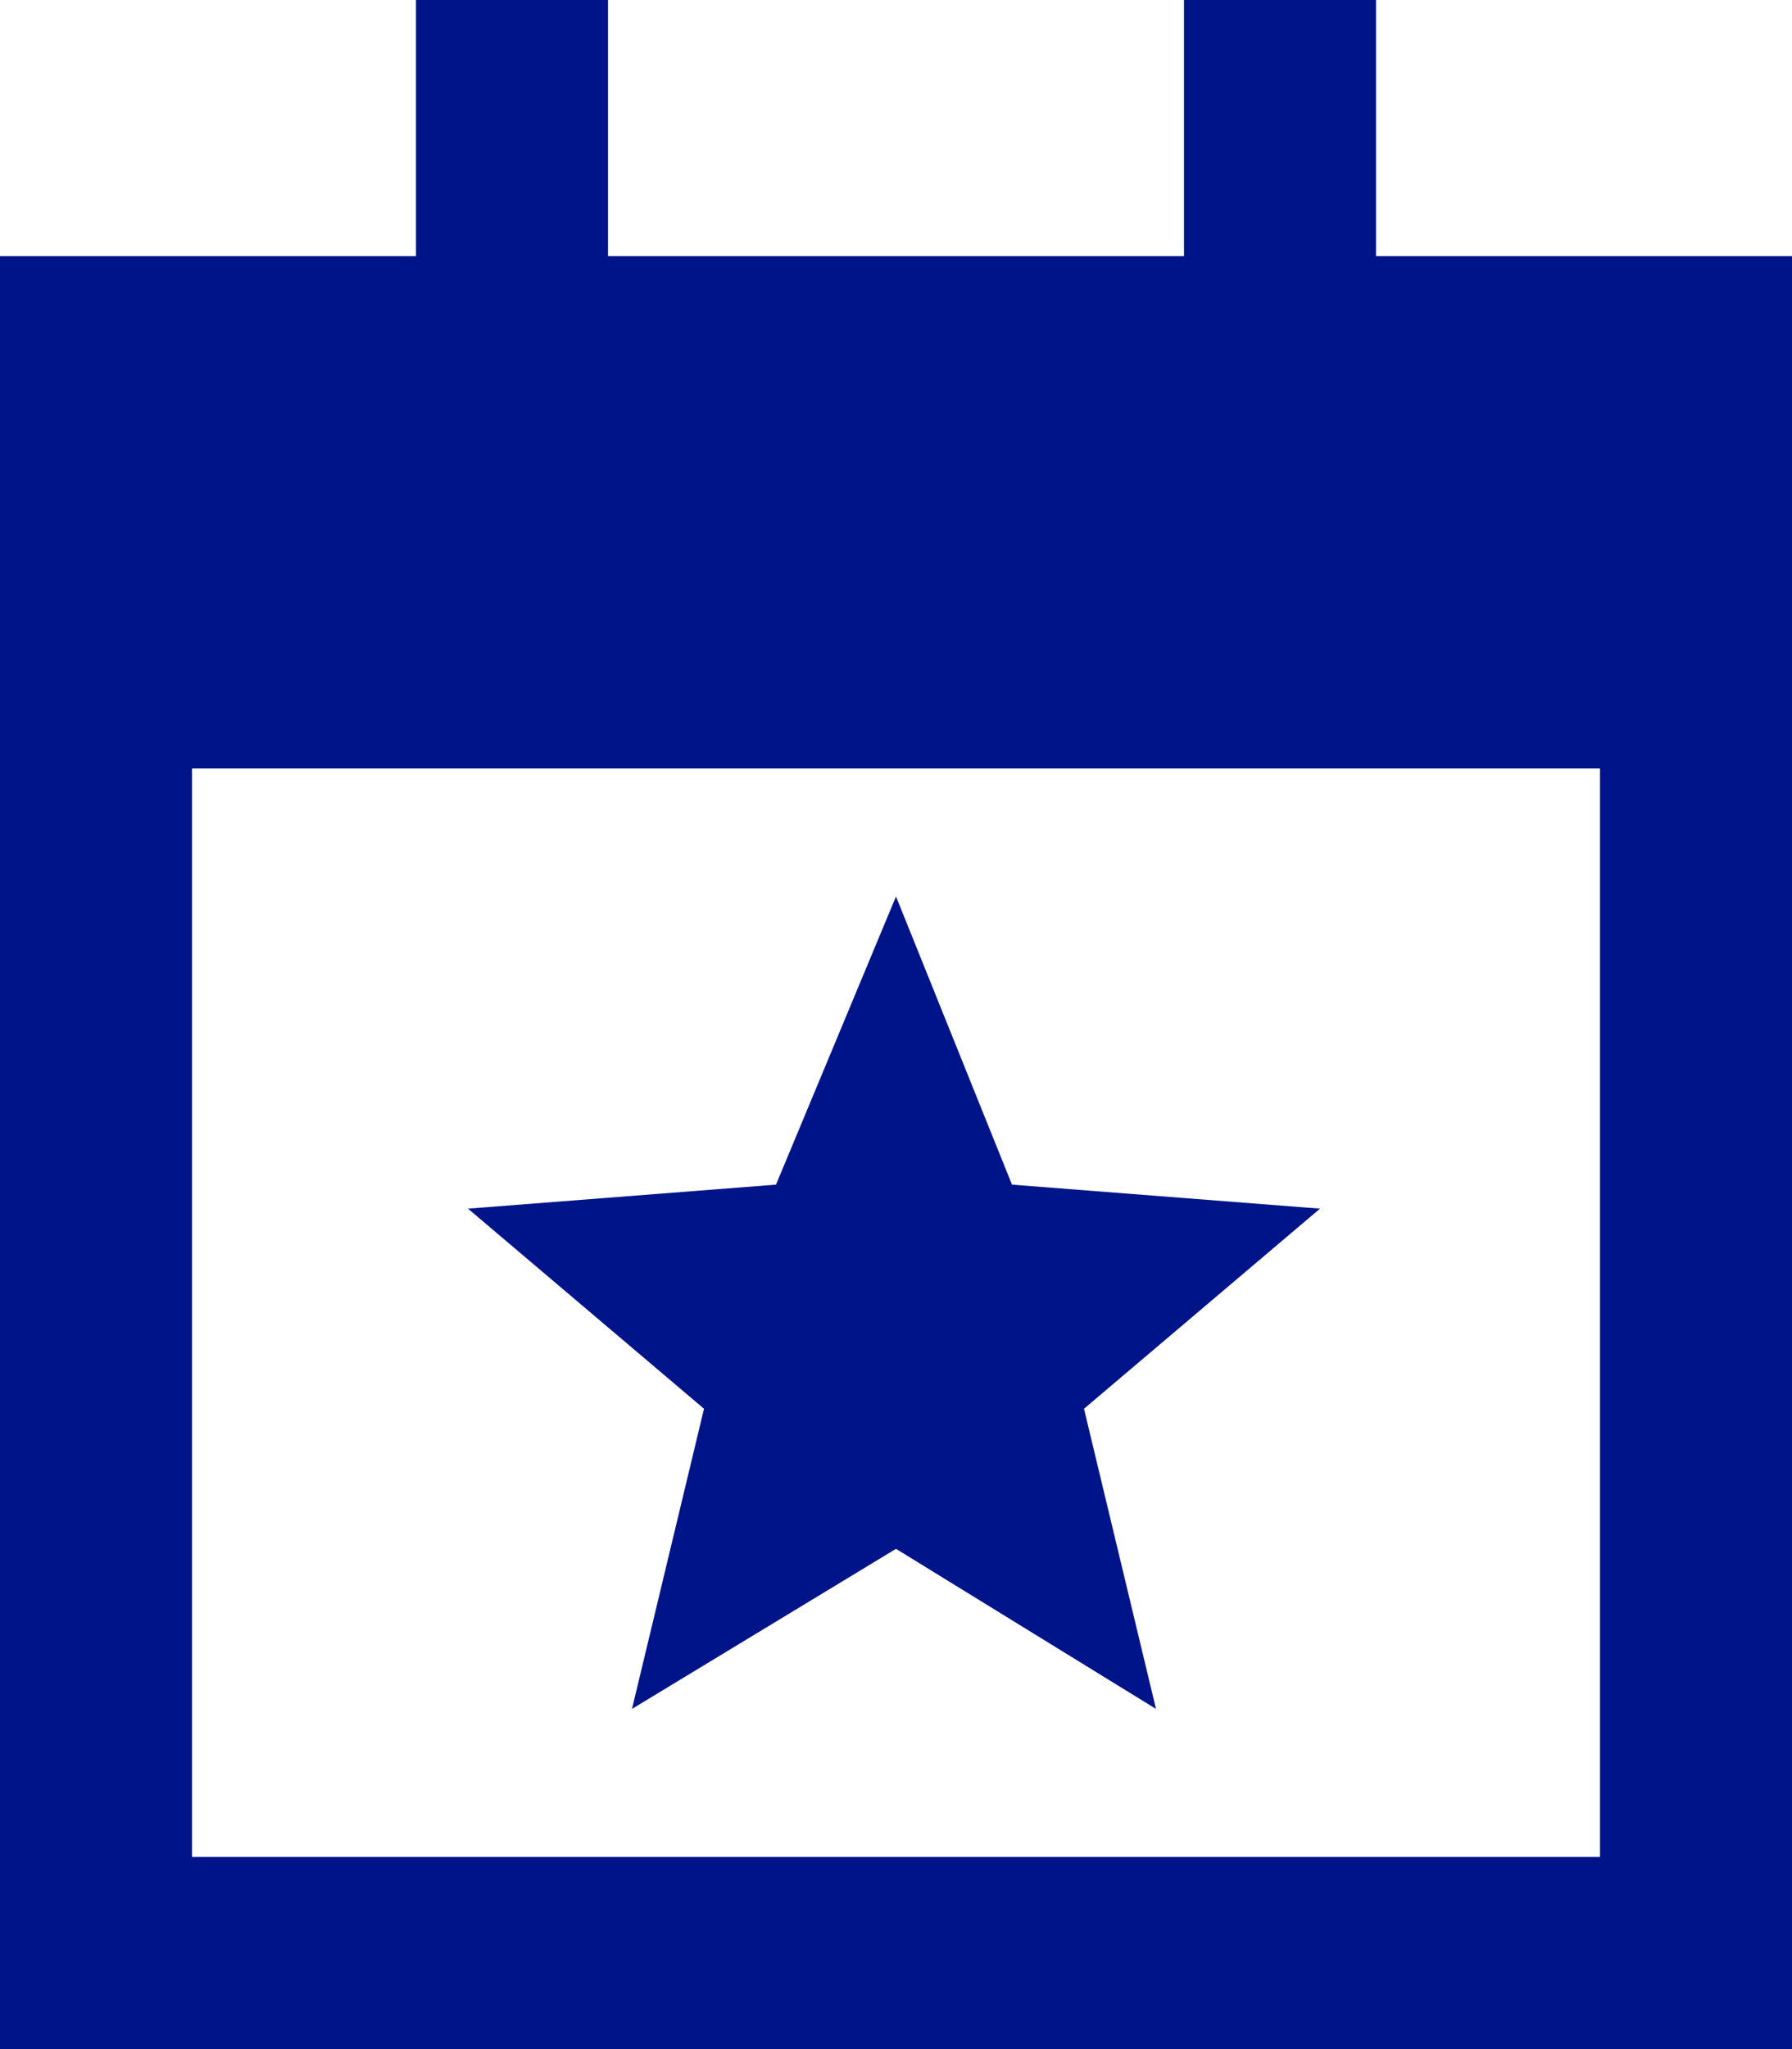 <svg width="56" height="64" viewBox="0 0 56 64" fill="none" xmlns="http://www.w3.org/2000/svg">
<path d="M19 0V3V8H37V3V0H43V3V8H56V18V24V58V64H50H6H0V58V24V18V8H13V3V0H19ZM50 24H6V58H50V24ZM31.625 37L41.25 37.75L33.875 44L36.125 53.375L28 48.375L19.75 53.375L22 44L14.625 37.75L24.25 37L28 28L31.625 37Z" fill="#001489"></path>
</svg>
